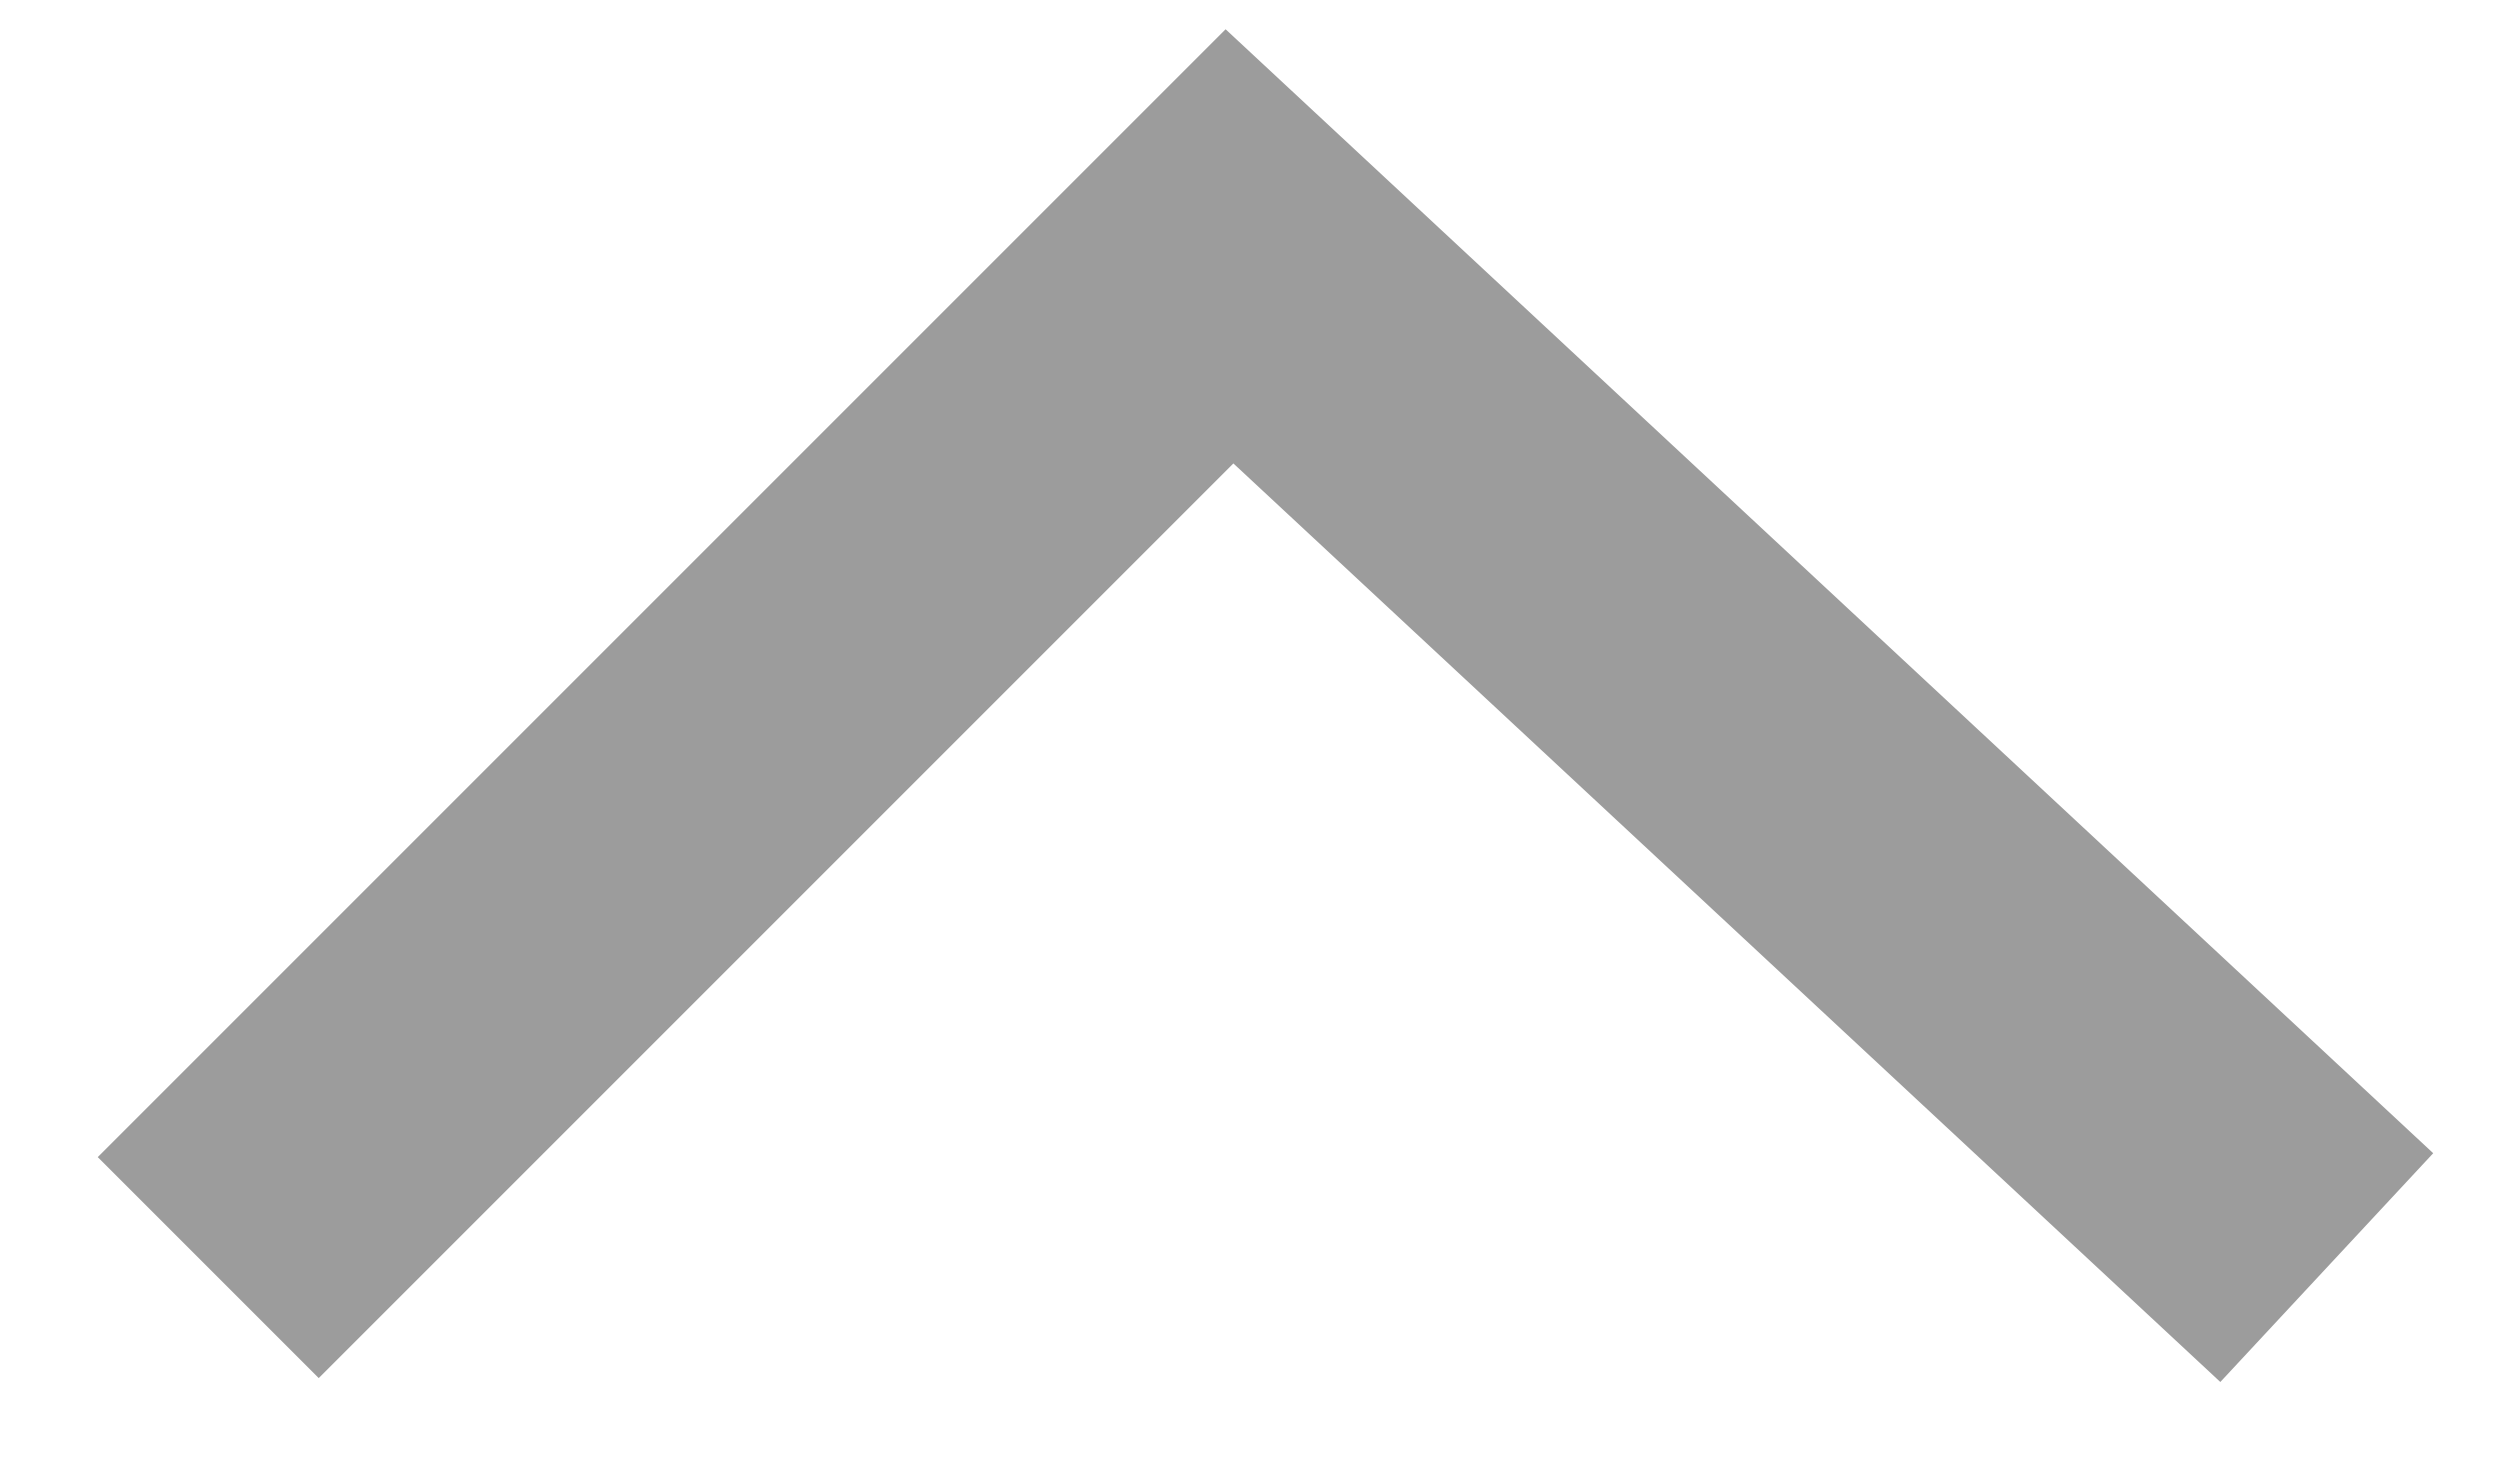 <svg width="24" height="14" viewBox="0 0 24 14" fill="none" xmlns="http://www.w3.org/2000/svg">
<path d="M22.337 12.169C22.337 12.169 15.916 6.194 11.803 2.365L1.999 12.169" stroke="#9C9C9C" stroke-width="3"/>
</svg>
